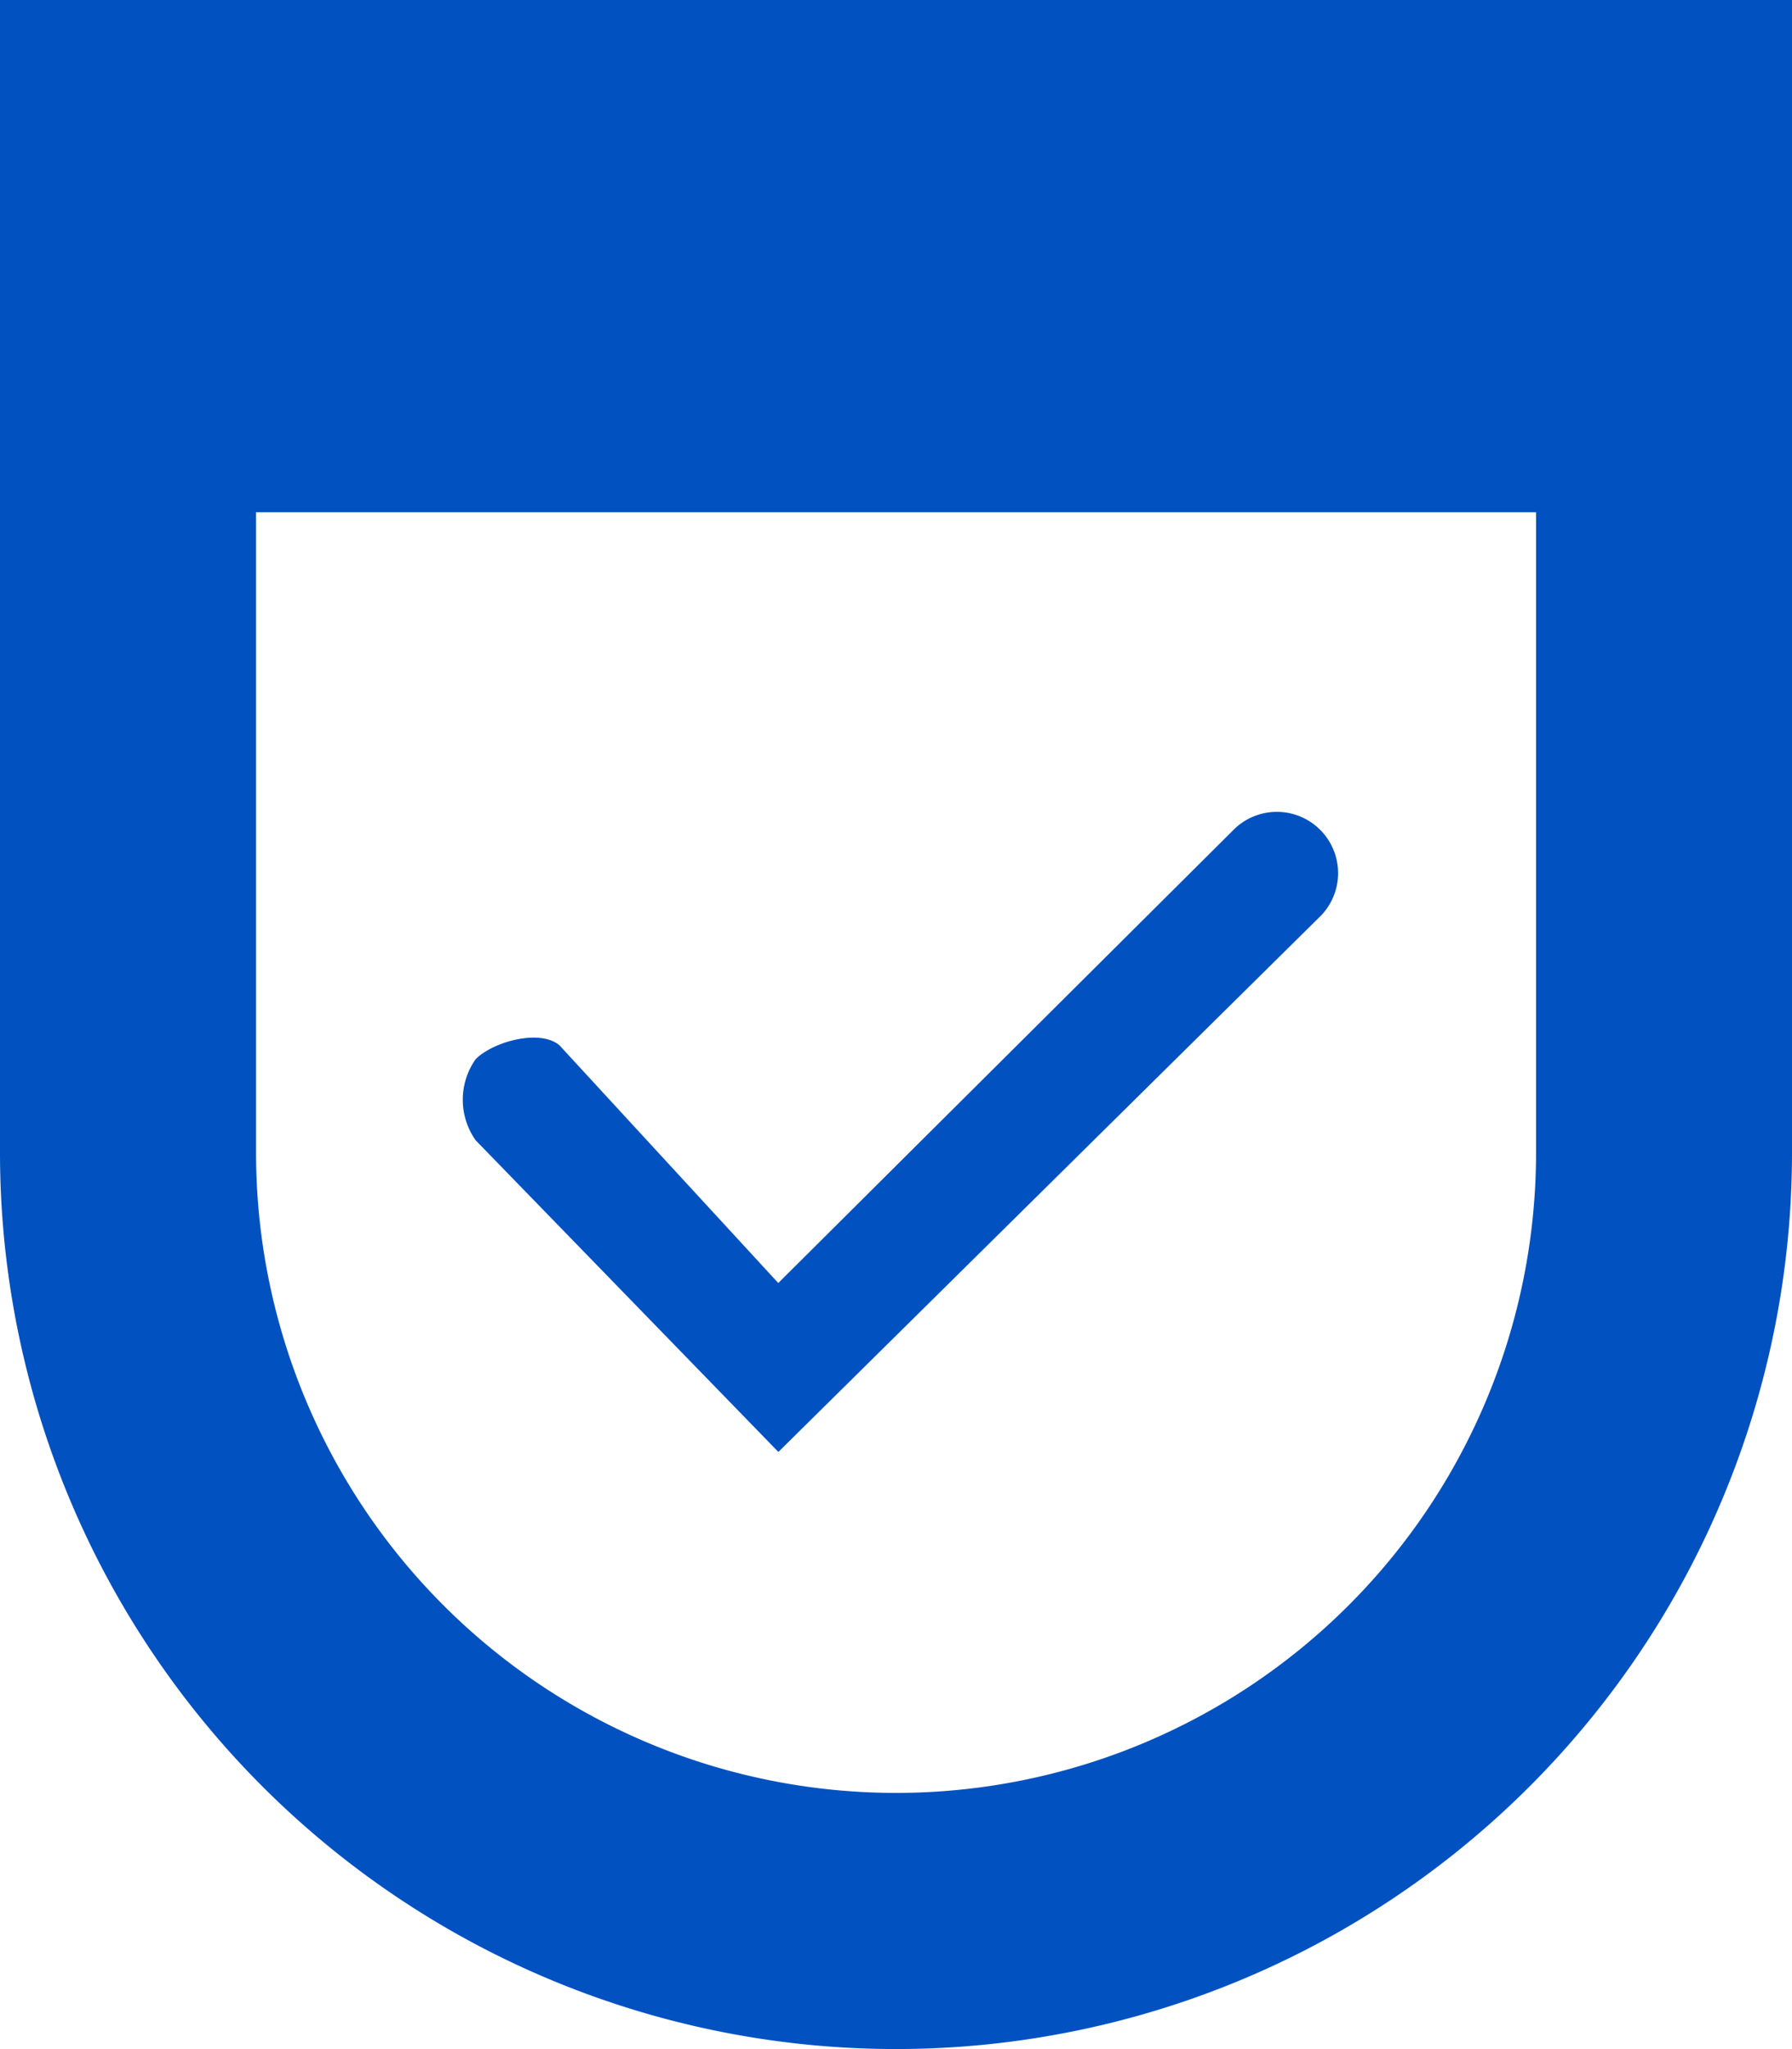 <svg xmlns="http://www.w3.org/2000/svg" width="16.972" height="19.396" viewBox="0 0 16.972 19.396">
  <g id="shield-check-line" transform="translate(-5.22 -2.386)">
    <g id="shield" transform="translate(-4.78 -5.614)">
      <g id="Group_8085" data-name="Group 8085" transform="translate(10 8)">
        <path id="Path_16199" data-name="Path 16199" d="M12.425,12.849V18.91a6.061,6.061,0,0,0,12.123,0V12.849ZM10,8H26.972V18.91A8.486,8.486,0,1,1,10,18.91Z" transform="translate(-10 -8)" fill="#0151c1" fill-rule="evenodd"/>
      </g>
    </g>
    <path id="Path_16200" data-name="Path 16200" d="M13.127,18.159c-.182-.156-.625-.038-.794.131a.665.665,0,0,0,0,.768L15.2,22.008l5.141-5.079a.58.58,0,0,0-.82-.82l-4.322,4.3Z" transform="translate(-2.608 -5.878)" fill="#0151c1"/>
  </g>
</svg>
